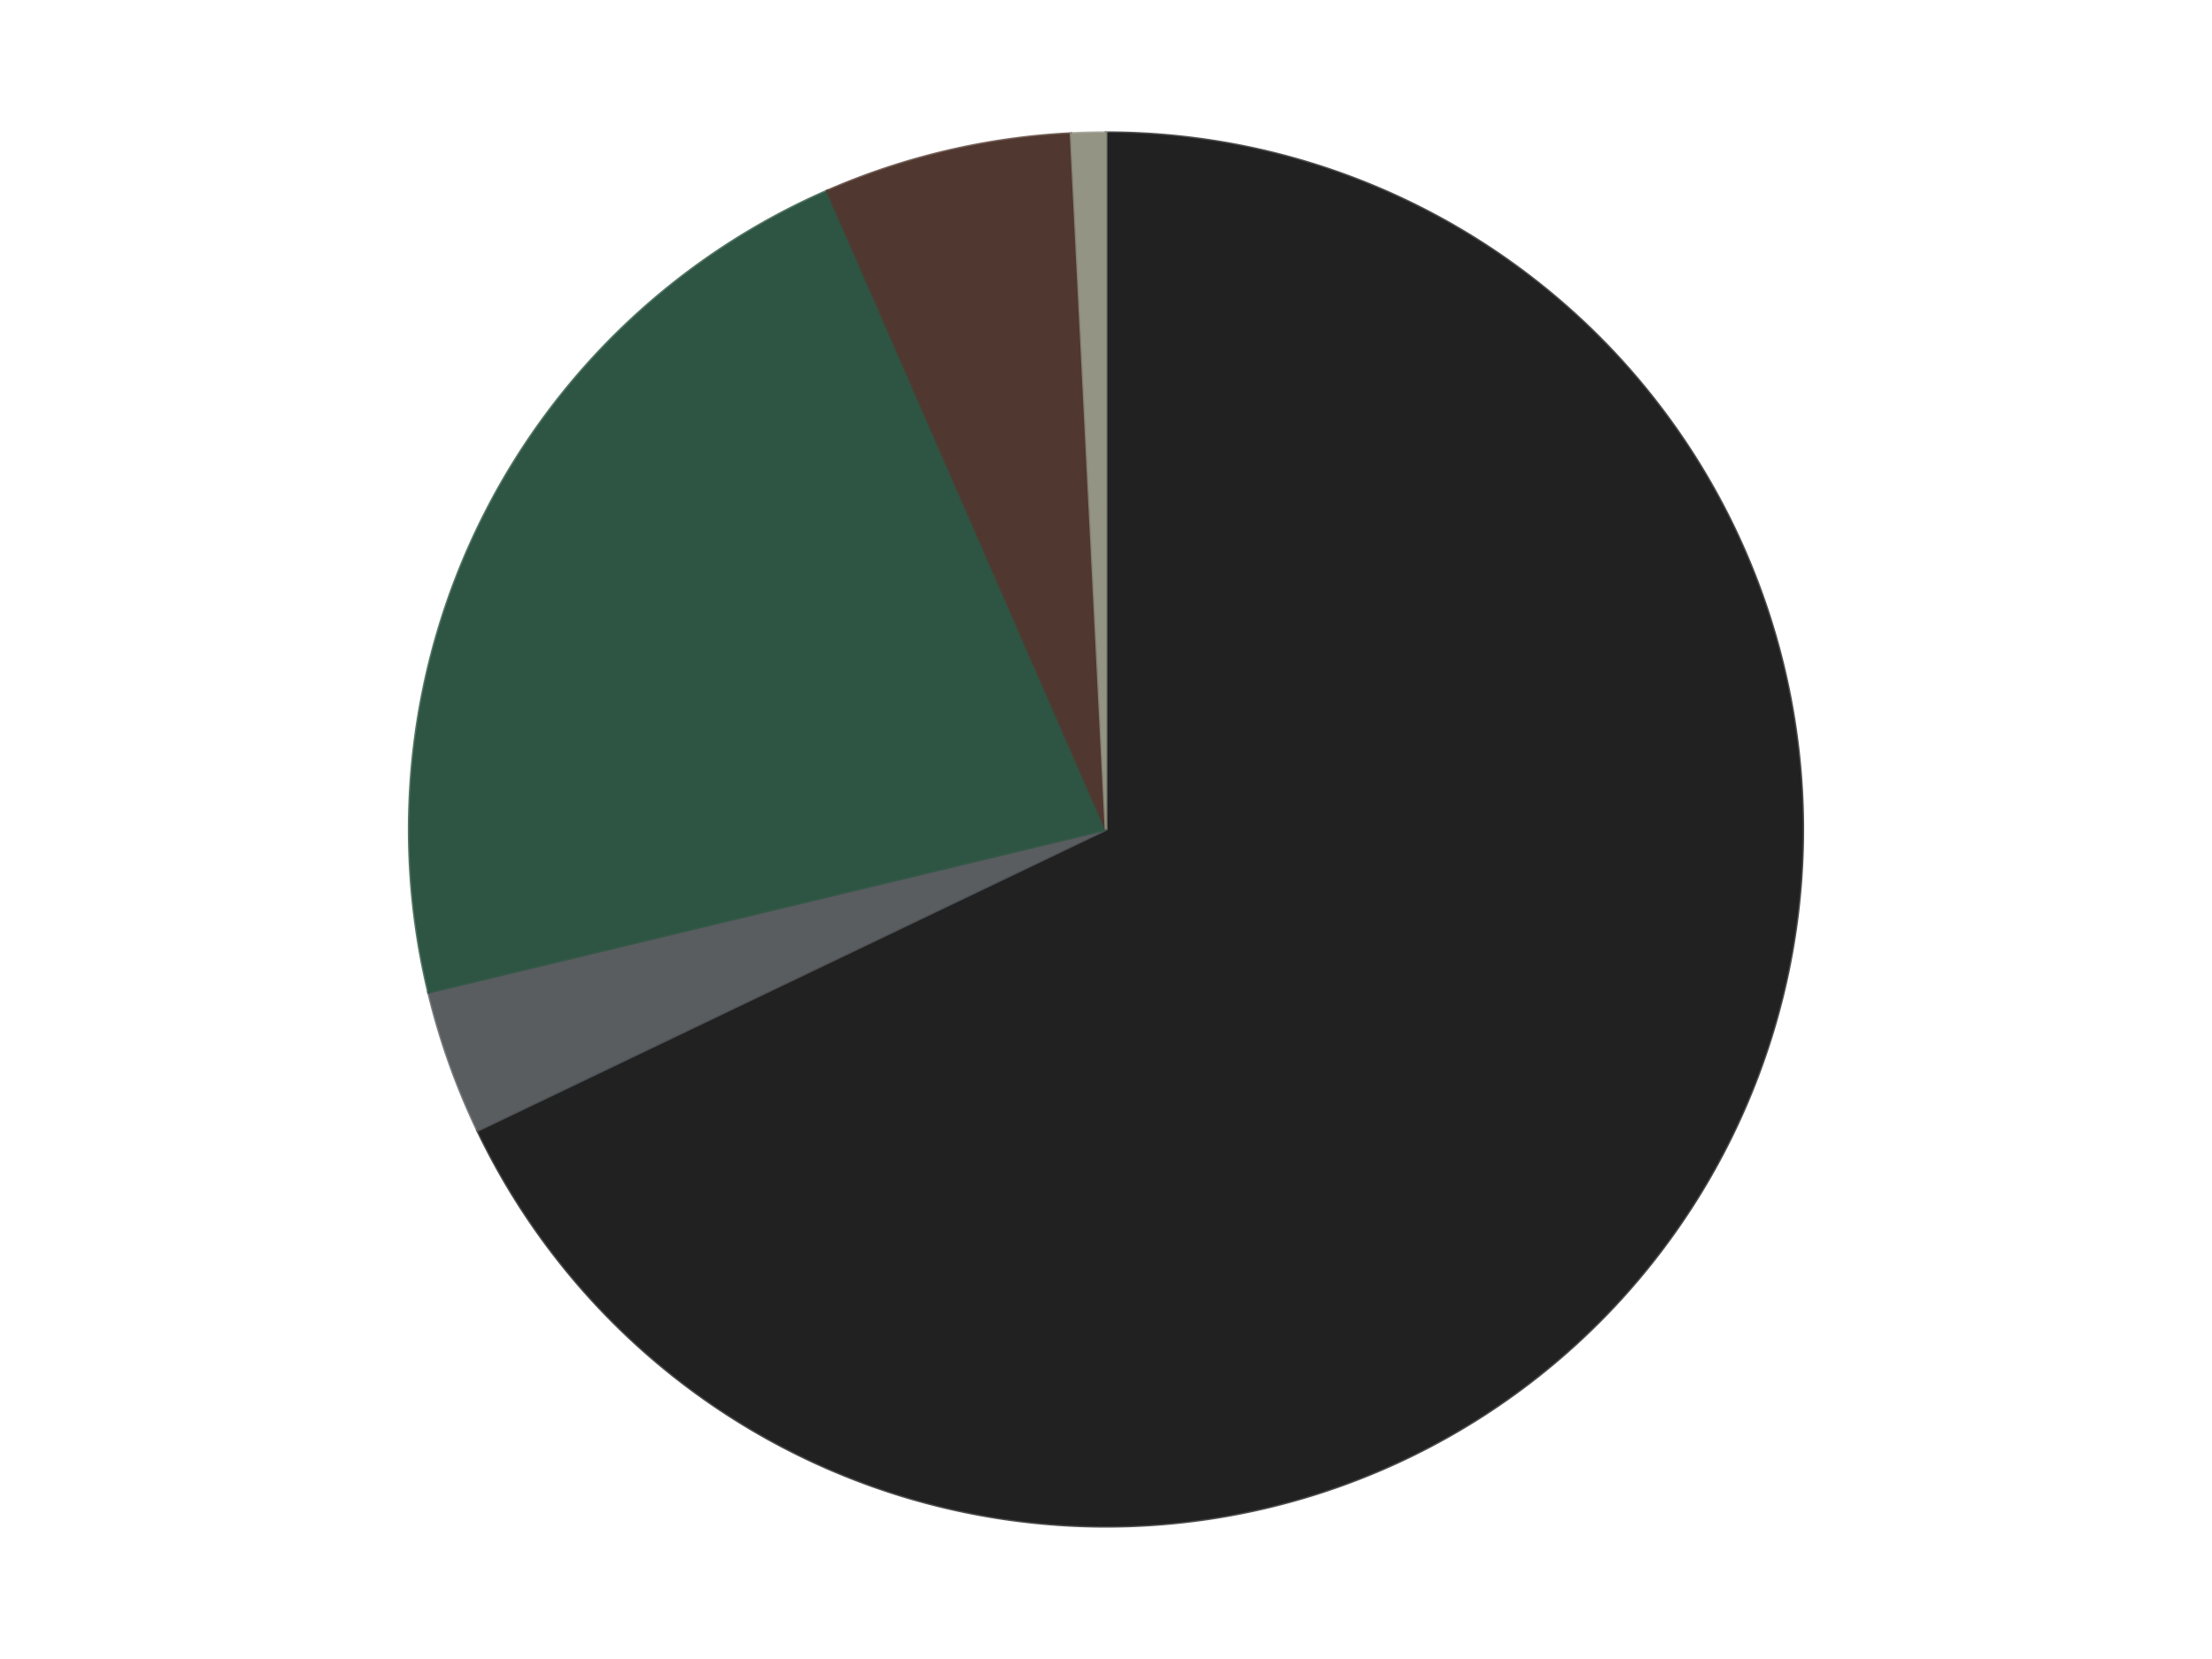 <?xml version='1.0' encoding='utf-8'?>
<svg xmlns="http://www.w3.org/2000/svg" xmlns:xlink="http://www.w3.org/1999/xlink" id="chart-7d87821e-f07d-4d14-91c3-b01b9ed75115" class="pygal-chart" viewBox="0 0 800 600"><!--Generated with pygal 3.0.5 (lxml) ©Kozea 2012-2016 on 2024-09-29--><!--http://pygal.org--><!--http://github.com/Kozea/pygal--><defs><style type="text/css">#chart-7d87821e-f07d-4d14-91c3-b01b9ed75115{-webkit-user-select:none;-webkit-font-smoothing:antialiased;font-family:Consolas,"Liberation Mono",Menlo,Courier,monospace}#chart-7d87821e-f07d-4d14-91c3-b01b9ed75115 .title{font-family:Consolas,"Liberation Mono",Menlo,Courier,monospace;font-size:16px}#chart-7d87821e-f07d-4d14-91c3-b01b9ed75115 .legends .legend text{font-family:Consolas,"Liberation Mono",Menlo,Courier,monospace;font-size:14px}#chart-7d87821e-f07d-4d14-91c3-b01b9ed75115 .axis text{font-family:Consolas,"Liberation Mono",Menlo,Courier,monospace;font-size:10px}#chart-7d87821e-f07d-4d14-91c3-b01b9ed75115 .axis text.major{font-family:Consolas,"Liberation Mono",Menlo,Courier,monospace;font-size:10px}#chart-7d87821e-f07d-4d14-91c3-b01b9ed75115 .text-overlay text.value{font-family:Consolas,"Liberation Mono",Menlo,Courier,monospace;font-size:16px}#chart-7d87821e-f07d-4d14-91c3-b01b9ed75115 .text-overlay text.label{font-family:Consolas,"Liberation Mono",Menlo,Courier,monospace;font-size:10px}#chart-7d87821e-f07d-4d14-91c3-b01b9ed75115 .tooltip{font-family:Consolas,"Liberation Mono",Menlo,Courier,monospace;font-size:14px}#chart-7d87821e-f07d-4d14-91c3-b01b9ed75115 text.no_data{font-family:Consolas,"Liberation Mono",Menlo,Courier,monospace;font-size:64px}
#chart-7d87821e-f07d-4d14-91c3-b01b9ed75115{background-color:transparent}#chart-7d87821e-f07d-4d14-91c3-b01b9ed75115 path,#chart-7d87821e-f07d-4d14-91c3-b01b9ed75115 line,#chart-7d87821e-f07d-4d14-91c3-b01b9ed75115 rect,#chart-7d87821e-f07d-4d14-91c3-b01b9ed75115 circle{-webkit-transition:150ms;-moz-transition:150ms;transition:150ms}#chart-7d87821e-f07d-4d14-91c3-b01b9ed75115 .graph &gt; .background{fill:transparent}#chart-7d87821e-f07d-4d14-91c3-b01b9ed75115 .plot &gt; .background{fill:transparent}#chart-7d87821e-f07d-4d14-91c3-b01b9ed75115 .graph{fill:rgba(0,0,0,.87)}#chart-7d87821e-f07d-4d14-91c3-b01b9ed75115 text.no_data{fill:rgba(0,0,0,1)}#chart-7d87821e-f07d-4d14-91c3-b01b9ed75115 .title{fill:rgba(0,0,0,1)}#chart-7d87821e-f07d-4d14-91c3-b01b9ed75115 .legends .legend text{fill:rgba(0,0,0,.87)}#chart-7d87821e-f07d-4d14-91c3-b01b9ed75115 .legends .legend:hover text{fill:rgba(0,0,0,1)}#chart-7d87821e-f07d-4d14-91c3-b01b9ed75115 .axis .line{stroke:rgba(0,0,0,1)}#chart-7d87821e-f07d-4d14-91c3-b01b9ed75115 .axis .guide.line{stroke:rgba(0,0,0,.54)}#chart-7d87821e-f07d-4d14-91c3-b01b9ed75115 .axis .major.line{stroke:rgba(0,0,0,.87)}#chart-7d87821e-f07d-4d14-91c3-b01b9ed75115 .axis text.major{fill:rgba(0,0,0,1)}#chart-7d87821e-f07d-4d14-91c3-b01b9ed75115 .axis.y .guides:hover .guide.line,#chart-7d87821e-f07d-4d14-91c3-b01b9ed75115 .line-graph .axis.x .guides:hover .guide.line,#chart-7d87821e-f07d-4d14-91c3-b01b9ed75115 .stackedline-graph .axis.x .guides:hover .guide.line,#chart-7d87821e-f07d-4d14-91c3-b01b9ed75115 .xy-graph .axis.x .guides:hover .guide.line{stroke:rgba(0,0,0,1)}#chart-7d87821e-f07d-4d14-91c3-b01b9ed75115 .axis .guides:hover text{fill:rgba(0,0,0,1)}#chart-7d87821e-f07d-4d14-91c3-b01b9ed75115 .reactive{fill-opacity:1.0;stroke-opacity:.8;stroke-width:1}#chart-7d87821e-f07d-4d14-91c3-b01b9ed75115 .ci{stroke:rgba(0,0,0,.87)}#chart-7d87821e-f07d-4d14-91c3-b01b9ed75115 .reactive.active,#chart-7d87821e-f07d-4d14-91c3-b01b9ed75115 .active .reactive{fill-opacity:0.6;stroke-opacity:.9;stroke-width:4}#chart-7d87821e-f07d-4d14-91c3-b01b9ed75115 .ci .reactive.active{stroke-width:1.5}#chart-7d87821e-f07d-4d14-91c3-b01b9ed75115 .series text{fill:rgba(0,0,0,1)}#chart-7d87821e-f07d-4d14-91c3-b01b9ed75115 .tooltip rect{fill:transparent;stroke:rgba(0,0,0,1);-webkit-transition:opacity 150ms;-moz-transition:opacity 150ms;transition:opacity 150ms}#chart-7d87821e-f07d-4d14-91c3-b01b9ed75115 .tooltip .label{fill:rgba(0,0,0,.87)}#chart-7d87821e-f07d-4d14-91c3-b01b9ed75115 .tooltip .label{fill:rgba(0,0,0,.87)}#chart-7d87821e-f07d-4d14-91c3-b01b9ed75115 .tooltip .legend{font-size:.8em;fill:rgba(0,0,0,.54)}#chart-7d87821e-f07d-4d14-91c3-b01b9ed75115 .tooltip .x_label{font-size:.6em;fill:rgba(0,0,0,1)}#chart-7d87821e-f07d-4d14-91c3-b01b9ed75115 .tooltip .xlink{font-size:.5em;text-decoration:underline}#chart-7d87821e-f07d-4d14-91c3-b01b9ed75115 .tooltip .value{font-size:1.5em}#chart-7d87821e-f07d-4d14-91c3-b01b9ed75115 .bound{font-size:.5em}#chart-7d87821e-f07d-4d14-91c3-b01b9ed75115 .max-value{font-size:.75em;fill:rgba(0,0,0,.54)}#chart-7d87821e-f07d-4d14-91c3-b01b9ed75115 .map-element{fill:transparent;stroke:rgba(0,0,0,.54) !important}#chart-7d87821e-f07d-4d14-91c3-b01b9ed75115 .map-element .reactive{fill-opacity:inherit;stroke-opacity:inherit}#chart-7d87821e-f07d-4d14-91c3-b01b9ed75115 .color-0,#chart-7d87821e-f07d-4d14-91c3-b01b9ed75115 .color-0 a:visited{stroke:#F44336;fill:#F44336}#chart-7d87821e-f07d-4d14-91c3-b01b9ed75115 .color-1,#chart-7d87821e-f07d-4d14-91c3-b01b9ed75115 .color-1 a:visited{stroke:#3F51B5;fill:#3F51B5}#chart-7d87821e-f07d-4d14-91c3-b01b9ed75115 .color-2,#chart-7d87821e-f07d-4d14-91c3-b01b9ed75115 .color-2 a:visited{stroke:#009688;fill:#009688}#chart-7d87821e-f07d-4d14-91c3-b01b9ed75115 .color-3,#chart-7d87821e-f07d-4d14-91c3-b01b9ed75115 .color-3 a:visited{stroke:#FFC107;fill:#FFC107}#chart-7d87821e-f07d-4d14-91c3-b01b9ed75115 .color-4,#chart-7d87821e-f07d-4d14-91c3-b01b9ed75115 .color-4 a:visited{stroke:#FF5722;fill:#FF5722}#chart-7d87821e-f07d-4d14-91c3-b01b9ed75115 .text-overlay .color-0 text{fill:black}#chart-7d87821e-f07d-4d14-91c3-b01b9ed75115 .text-overlay .color-1 text{fill:black}#chart-7d87821e-f07d-4d14-91c3-b01b9ed75115 .text-overlay .color-2 text{fill:black}#chart-7d87821e-f07d-4d14-91c3-b01b9ed75115 .text-overlay .color-3 text{fill:black}#chart-7d87821e-f07d-4d14-91c3-b01b9ed75115 .text-overlay .color-4 text{fill:black}
#chart-7d87821e-f07d-4d14-91c3-b01b9ed75115 text.no_data{text-anchor:middle}#chart-7d87821e-f07d-4d14-91c3-b01b9ed75115 .guide.line{fill:none}#chart-7d87821e-f07d-4d14-91c3-b01b9ed75115 .centered{text-anchor:middle}#chart-7d87821e-f07d-4d14-91c3-b01b9ed75115 .title{text-anchor:middle}#chart-7d87821e-f07d-4d14-91c3-b01b9ed75115 .legends .legend text{fill-opacity:1}#chart-7d87821e-f07d-4d14-91c3-b01b9ed75115 .axis.x text{text-anchor:middle}#chart-7d87821e-f07d-4d14-91c3-b01b9ed75115 .axis.x:not(.web) text[transform]{text-anchor:start}#chart-7d87821e-f07d-4d14-91c3-b01b9ed75115 .axis.x:not(.web) text[transform].backwards{text-anchor:end}#chart-7d87821e-f07d-4d14-91c3-b01b9ed75115 .axis.y text{text-anchor:end}#chart-7d87821e-f07d-4d14-91c3-b01b9ed75115 .axis.y text[transform].backwards{text-anchor:start}#chart-7d87821e-f07d-4d14-91c3-b01b9ed75115 .axis.y2 text{text-anchor:start}#chart-7d87821e-f07d-4d14-91c3-b01b9ed75115 .axis.y2 text[transform].backwards{text-anchor:end}#chart-7d87821e-f07d-4d14-91c3-b01b9ed75115 .axis .guide.line{stroke-dasharray:4,4;stroke:black}#chart-7d87821e-f07d-4d14-91c3-b01b9ed75115 .axis .major.guide.line{stroke-dasharray:6,6;stroke:black}#chart-7d87821e-f07d-4d14-91c3-b01b9ed75115 .horizontal .axis.y .guide.line,#chart-7d87821e-f07d-4d14-91c3-b01b9ed75115 .horizontal .axis.y2 .guide.line,#chart-7d87821e-f07d-4d14-91c3-b01b9ed75115 .vertical .axis.x .guide.line{opacity:0}#chart-7d87821e-f07d-4d14-91c3-b01b9ed75115 .horizontal .axis.always_show .guide.line,#chart-7d87821e-f07d-4d14-91c3-b01b9ed75115 .vertical .axis.always_show .guide.line{opacity:1 !important}#chart-7d87821e-f07d-4d14-91c3-b01b9ed75115 .axis.y .guides:hover .guide.line,#chart-7d87821e-f07d-4d14-91c3-b01b9ed75115 .axis.y2 .guides:hover .guide.line,#chart-7d87821e-f07d-4d14-91c3-b01b9ed75115 .axis.x .guides:hover .guide.line{opacity:1}#chart-7d87821e-f07d-4d14-91c3-b01b9ed75115 .axis .guides:hover text{opacity:1}#chart-7d87821e-f07d-4d14-91c3-b01b9ed75115 .nofill{fill:none}#chart-7d87821e-f07d-4d14-91c3-b01b9ed75115 .subtle-fill{fill-opacity:.2}#chart-7d87821e-f07d-4d14-91c3-b01b9ed75115 .dot{stroke-width:1px;fill-opacity:1;stroke-opacity:1}#chart-7d87821e-f07d-4d14-91c3-b01b9ed75115 .dot.active{stroke-width:5px}#chart-7d87821e-f07d-4d14-91c3-b01b9ed75115 .dot.negative{fill:transparent}#chart-7d87821e-f07d-4d14-91c3-b01b9ed75115 text,#chart-7d87821e-f07d-4d14-91c3-b01b9ed75115 tspan{stroke:none !important}#chart-7d87821e-f07d-4d14-91c3-b01b9ed75115 .series text.active{opacity:1}#chart-7d87821e-f07d-4d14-91c3-b01b9ed75115 .tooltip rect{fill-opacity:.95;stroke-width:.5}#chart-7d87821e-f07d-4d14-91c3-b01b9ed75115 .tooltip text{fill-opacity:1}#chart-7d87821e-f07d-4d14-91c3-b01b9ed75115 .showable{visibility:hidden}#chart-7d87821e-f07d-4d14-91c3-b01b9ed75115 .showable.shown{visibility:visible}#chart-7d87821e-f07d-4d14-91c3-b01b9ed75115 .gauge-background{fill:rgba(229,229,229,1);stroke:none}#chart-7d87821e-f07d-4d14-91c3-b01b9ed75115 .bg-lines{stroke:transparent;stroke-width:2px}</style><script type="text/javascript">window.pygal = window.pygal || {};window.pygal.config = window.pygal.config || {};window.pygal.config['7d87821e-f07d-4d14-91c3-b01b9ed75115'] = {"allow_interruptions": false, "box_mode": "extremes", "classes": ["pygal-chart"], "css": ["file://style.css", "file://graph.css"], "defs": [], "disable_xml_declaration": false, "dots_size": 2.5, "dynamic_print_values": false, "explicit_size": false, "fill": false, "force_uri_protocol": "https", "formatter": null, "half_pie": false, "height": 600, "include_x_axis": false, "inner_radius": 0, "interpolate": null, "interpolation_parameters": {}, "interpolation_precision": 250, "inverse_y_axis": false, "js": ["//kozea.github.io/pygal.js/2.0.x/pygal-tooltips.min.js"], "legend_at_bottom": false, "legend_at_bottom_columns": null, "legend_box_size": 12, "logarithmic": false, "margin": 20, "margin_bottom": null, "margin_left": null, "margin_right": null, "margin_top": null, "max_scale": 16, "min_scale": 4, "missing_value_fill_truncation": "x", "no_data_text": "No data", "no_prefix": false, "order_min": null, "pretty_print": false, "print_labels": false, "print_values": false, "print_values_position": "center", "print_zeroes": true, "range": null, "rounded_bars": null, "secondary_range": null, "show_dots": true, "show_legend": false, "show_minor_x_labels": true, "show_minor_y_labels": true, "show_only_major_dots": false, "show_x_guides": false, "show_x_labels": true, "show_y_guides": true, "show_y_labels": true, "spacing": 10, "stack_from_top": false, "strict": false, "stroke": true, "stroke_style": null, "style": {"background": "transparent", "ci_colors": [], "colors": ["#F44336", "#3F51B5", "#009688", "#FFC107", "#FF5722", "#9C27B0", "#03A9F4", "#8BC34A", "#FF9800", "#E91E63", "#2196F3", "#4CAF50", "#FFEB3B", "#673AB7", "#00BCD4", "#CDDC39", "#9E9E9E", "#607D8B"], "dot_opacity": "1", "font_family": "Consolas, \"Liberation Mono\", Menlo, Courier, monospace", "foreground": "rgba(0, 0, 0, .87)", "foreground_strong": "rgba(0, 0, 0, 1)", "foreground_subtle": "rgba(0, 0, 0, .54)", "guide_stroke_color": "black", "guide_stroke_dasharray": "4,4", "label_font_family": "Consolas, \"Liberation Mono\", Menlo, Courier, monospace", "label_font_size": 10, "legend_font_family": "Consolas, \"Liberation Mono\", Menlo, Courier, monospace", "legend_font_size": 14, "major_guide_stroke_color": "black", "major_guide_stroke_dasharray": "6,6", "major_label_font_family": "Consolas, \"Liberation Mono\", Menlo, Courier, monospace", "major_label_font_size": 10, "no_data_font_family": "Consolas, \"Liberation Mono\", Menlo, Courier, monospace", "no_data_font_size": 64, "opacity": "1.0", "opacity_hover": "0.6", "plot_background": "transparent", "stroke_opacity": ".8", "stroke_opacity_hover": ".9", "stroke_width": "1", "stroke_width_hover": "4", "title_font_family": "Consolas, \"Liberation Mono\", Menlo, Courier, monospace", "title_font_size": 16, "tooltip_font_family": "Consolas, \"Liberation Mono\", Menlo, Courier, monospace", "tooltip_font_size": 14, "transition": "150ms", "value_background": "rgba(229, 229, 229, 1)", "value_colors": [], "value_font_family": "Consolas, \"Liberation Mono\", Menlo, Courier, monospace", "value_font_size": 16, "value_label_font_family": "Consolas, \"Liberation Mono\", Menlo, Courier, monospace", "value_label_font_size": 10}, "title": null, "tooltip_border_radius": 0, "tooltip_fancy_mode": true, "truncate_label": null, "truncate_legend": null, "width": 800, "x_label_rotation": 0, "x_labels": null, "x_labels_major": null, "x_labels_major_count": null, "x_labels_major_every": null, "x_title": null, "xrange": null, "y_label_rotation": 0, "y_labels": null, "y_labels_major": null, "y_labels_major_count": null, "y_labels_major_every": null, "y_title": null, "zero": 0, "legends": ["Black", "Dark Bluish Gray", "Dark Green", "Dark Brown", "Trans-Black"]}</script><script type="text/javascript" xlink:href="https://kozea.github.io/pygal.js/2.0.x/pygal-tooltips.min.js"/></defs><title>Pygal</title><g class="graph pie-graph vertical"><rect x="0" y="0" width="800" height="600" class="background"/><g transform="translate(20, 20)" class="plot"><rect x="0" y="0" width="760" height="560" class="background"/><g class="series serie-0 color-0"><g class="slices"><g class="slice" style="fill: #212121; stroke: #212121"><path d="M380 28 A252 252 0 1 1 152.721 388.85 L380 280 A0 0 0 1 0 380 280 z" class="slice reactive tooltip-trigger"/><desc class="value">425</desc><desc class="x centered">486.615097078149</desc><desc class="y centered">347.15073398717885</desc></g></g></g><g class="series serie-1 color-1"><g class="slices"><g class="slice" style="fill: #595D60; stroke: #595D60"><path d="M152.721 388.85 A252 252 0 0 1 134.978 338.89 L380 280 A0 0 0 0 0 380 280 z" class="slice reactive tooltip-trigger"/><desc class="value">21</desc><desc class="x centered">261.2659198764797</desc><desc class="y centered">322.1689247814247</desc></g></g></g><g class="series serie-2 color-2"><g class="slices"><g class="slice" style="fill: #2E5543; stroke: #2E5543"><path d="M134.978 338.89 A252 252 0 0 1 279.2 49.038 L380 280 A0 0 0 0 0 380 280 z" class="slice reactive tooltip-trigger"/><desc class="value">139</desc><desc class="x centered">267.19285048502877</desc><desc class="y centered">223.87026618353758</desc></g></g></g><g class="series serie-3 color-3"><g class="slices"><g class="slice" style="fill: #50372F; stroke: #50372F"><path d="M279.2 49.038 A252 252 0 0 1 367.359 28.317 L380 280 A0 0 0 0 0 380 280 z" class="slice reactive tooltip-trigger"/><desc class="value">36</desc><desc class="x centered">351.17033505992805</desc><desc class="y centered">157.34254845528875</desc></g></g></g><g class="series serie-4 color-4"><g class="slices"><g class="slice" style="fill: #939484; stroke: #939484"><path d="M367.359 28.317 A252 252 0 0 1 380 28 L380 280 A0 0 0 0 0 380 280 z" class="slice reactive tooltip-trigger"/><desc class="value">5</desc><desc class="x centered">376.8386650458736</desc><desc class="y centered">154.0396651270416</desc></g></g></g></g><g class="titles"/><g transform="translate(20, 20)" class="plot overlay"><g class="series serie-0 color-0"/><g class="series serie-1 color-1"/><g class="series serie-2 color-2"/><g class="series serie-3 color-3"/><g class="series serie-4 color-4"/></g><g transform="translate(20, 20)" class="plot text-overlay"><g class="series serie-0 color-0"/><g class="series serie-1 color-1"/><g class="series serie-2 color-2"/><g class="series serie-3 color-3"/><g class="series serie-4 color-4"/></g><g transform="translate(20, 20)" class="plot tooltip-overlay"><g transform="translate(0 0)" style="opacity: 0" class="tooltip"><rect rx="0" ry="0" width="0" height="0" class="tooltip-box"/><g class="text"/></g></g></g></svg>